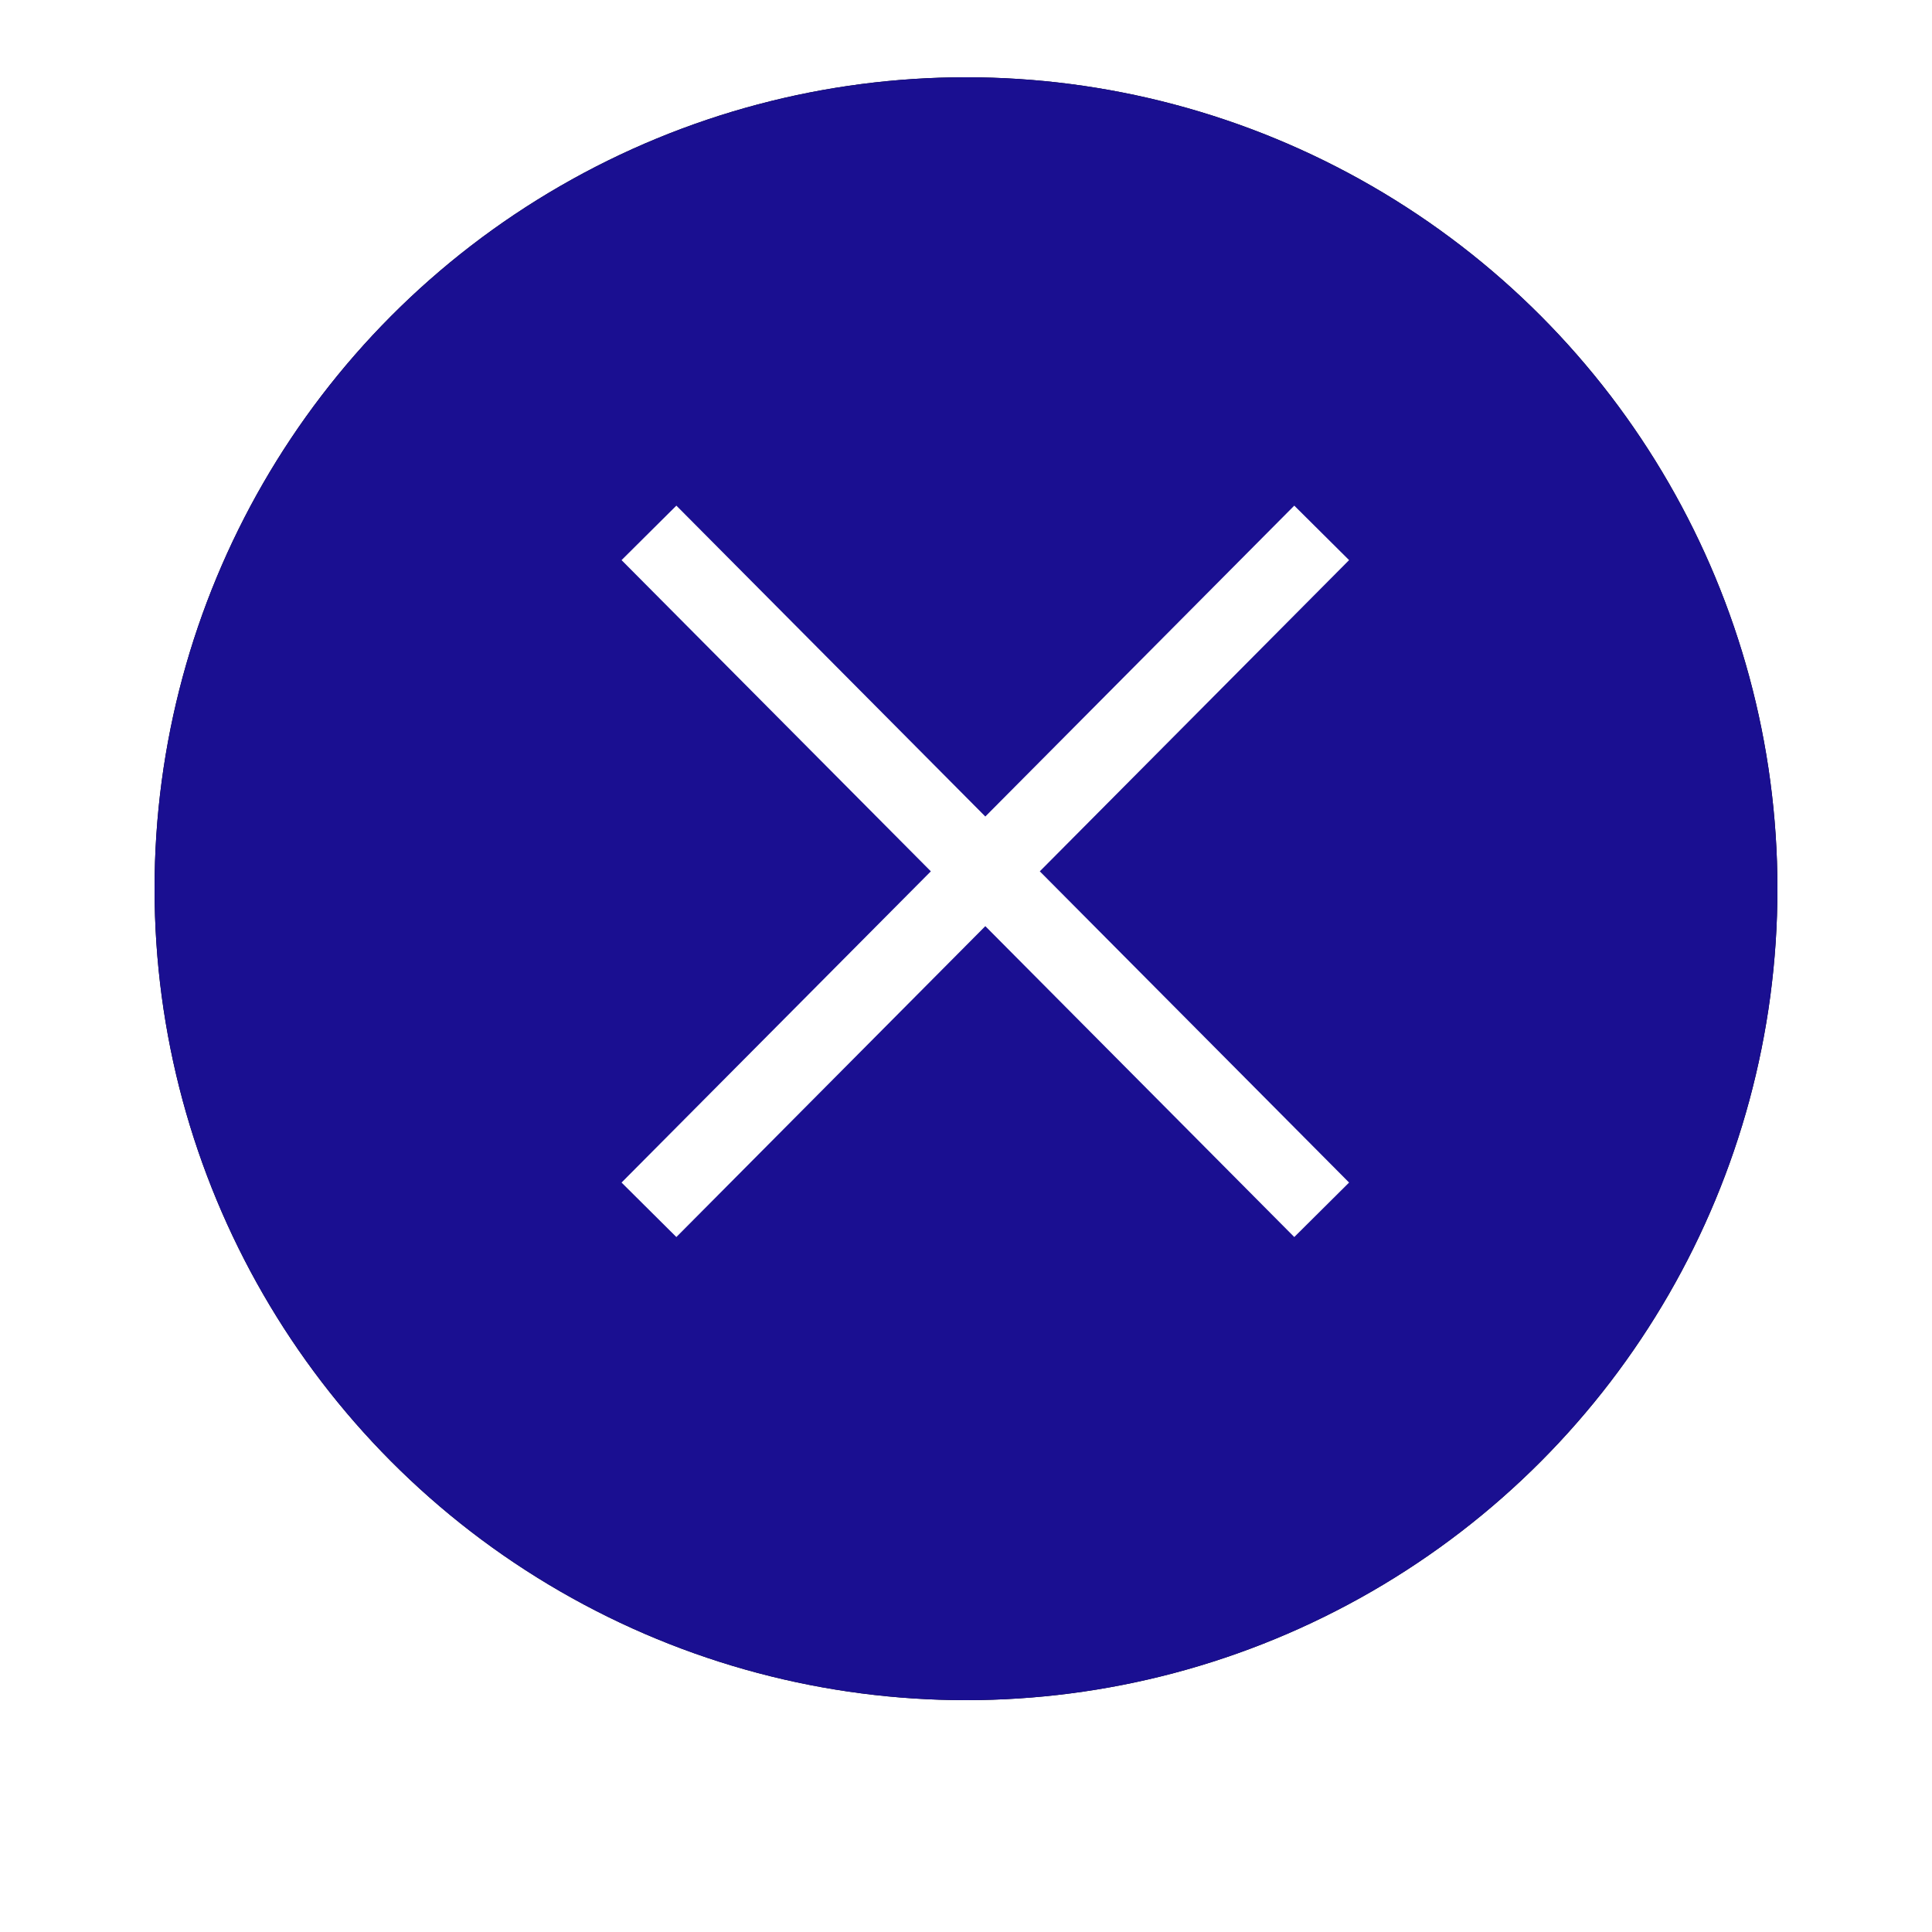 <svg version="1.2" xmlns="http://www.w3.org/2000/svg" viewBox="0 0 50 50" width="50" height="50">
	<title>x-button-svg</title>
	<defs>
		<filter x="-50%" y="-50%" width="200%" height="200%" id="f1" ><feDropShadow dx="-1.2246467991473532e-16" dy="2" stdDeviation="2.083" flood-color="#7f7f7f" flood-opacity=".5"/></filter>
		<filter x="-50%" y="-50%" width="200%" height="200%" id="f2" ><feDropShadow dx="-1.2246467991473532e-16" dy="2" stdDeviation="2.083" flood-color="#7f7f7f" flood-opacity=".5"/></filter>
		<linearGradient id="g1" x1="886" y1="2" x2="886" y2="1766" gradientUnits="userSpaceOnUse">
			<stop offset="0" stop-color="#1a0f91"/>
			<stop offset="1" stop-color="#1a0f91"/>
		</linearGradient>
	</defs>
	<style>
		.s0 { filter: url(#f1);fill: #000000 } 
		.s1 { filter: url(#f2);fill: url(#g1) } 
		.s2 { fill: none;stroke: #ffffff;stroke-linecap: square;stroke-width: 2 } 
	</style>
	<g id="Layer">
		<g id="Layer">
			<circle id="b" class="s0" cx="25" cy="23" r="21"/>
			<circle id="b" class="s1" cx="25" cy="23" r="21"/>
		</g>
		<path id="Layer" class="s2" d="m17.5 14.5l16 16.1m0-16.1l-16 16.1"/>
	</g>
</svg>